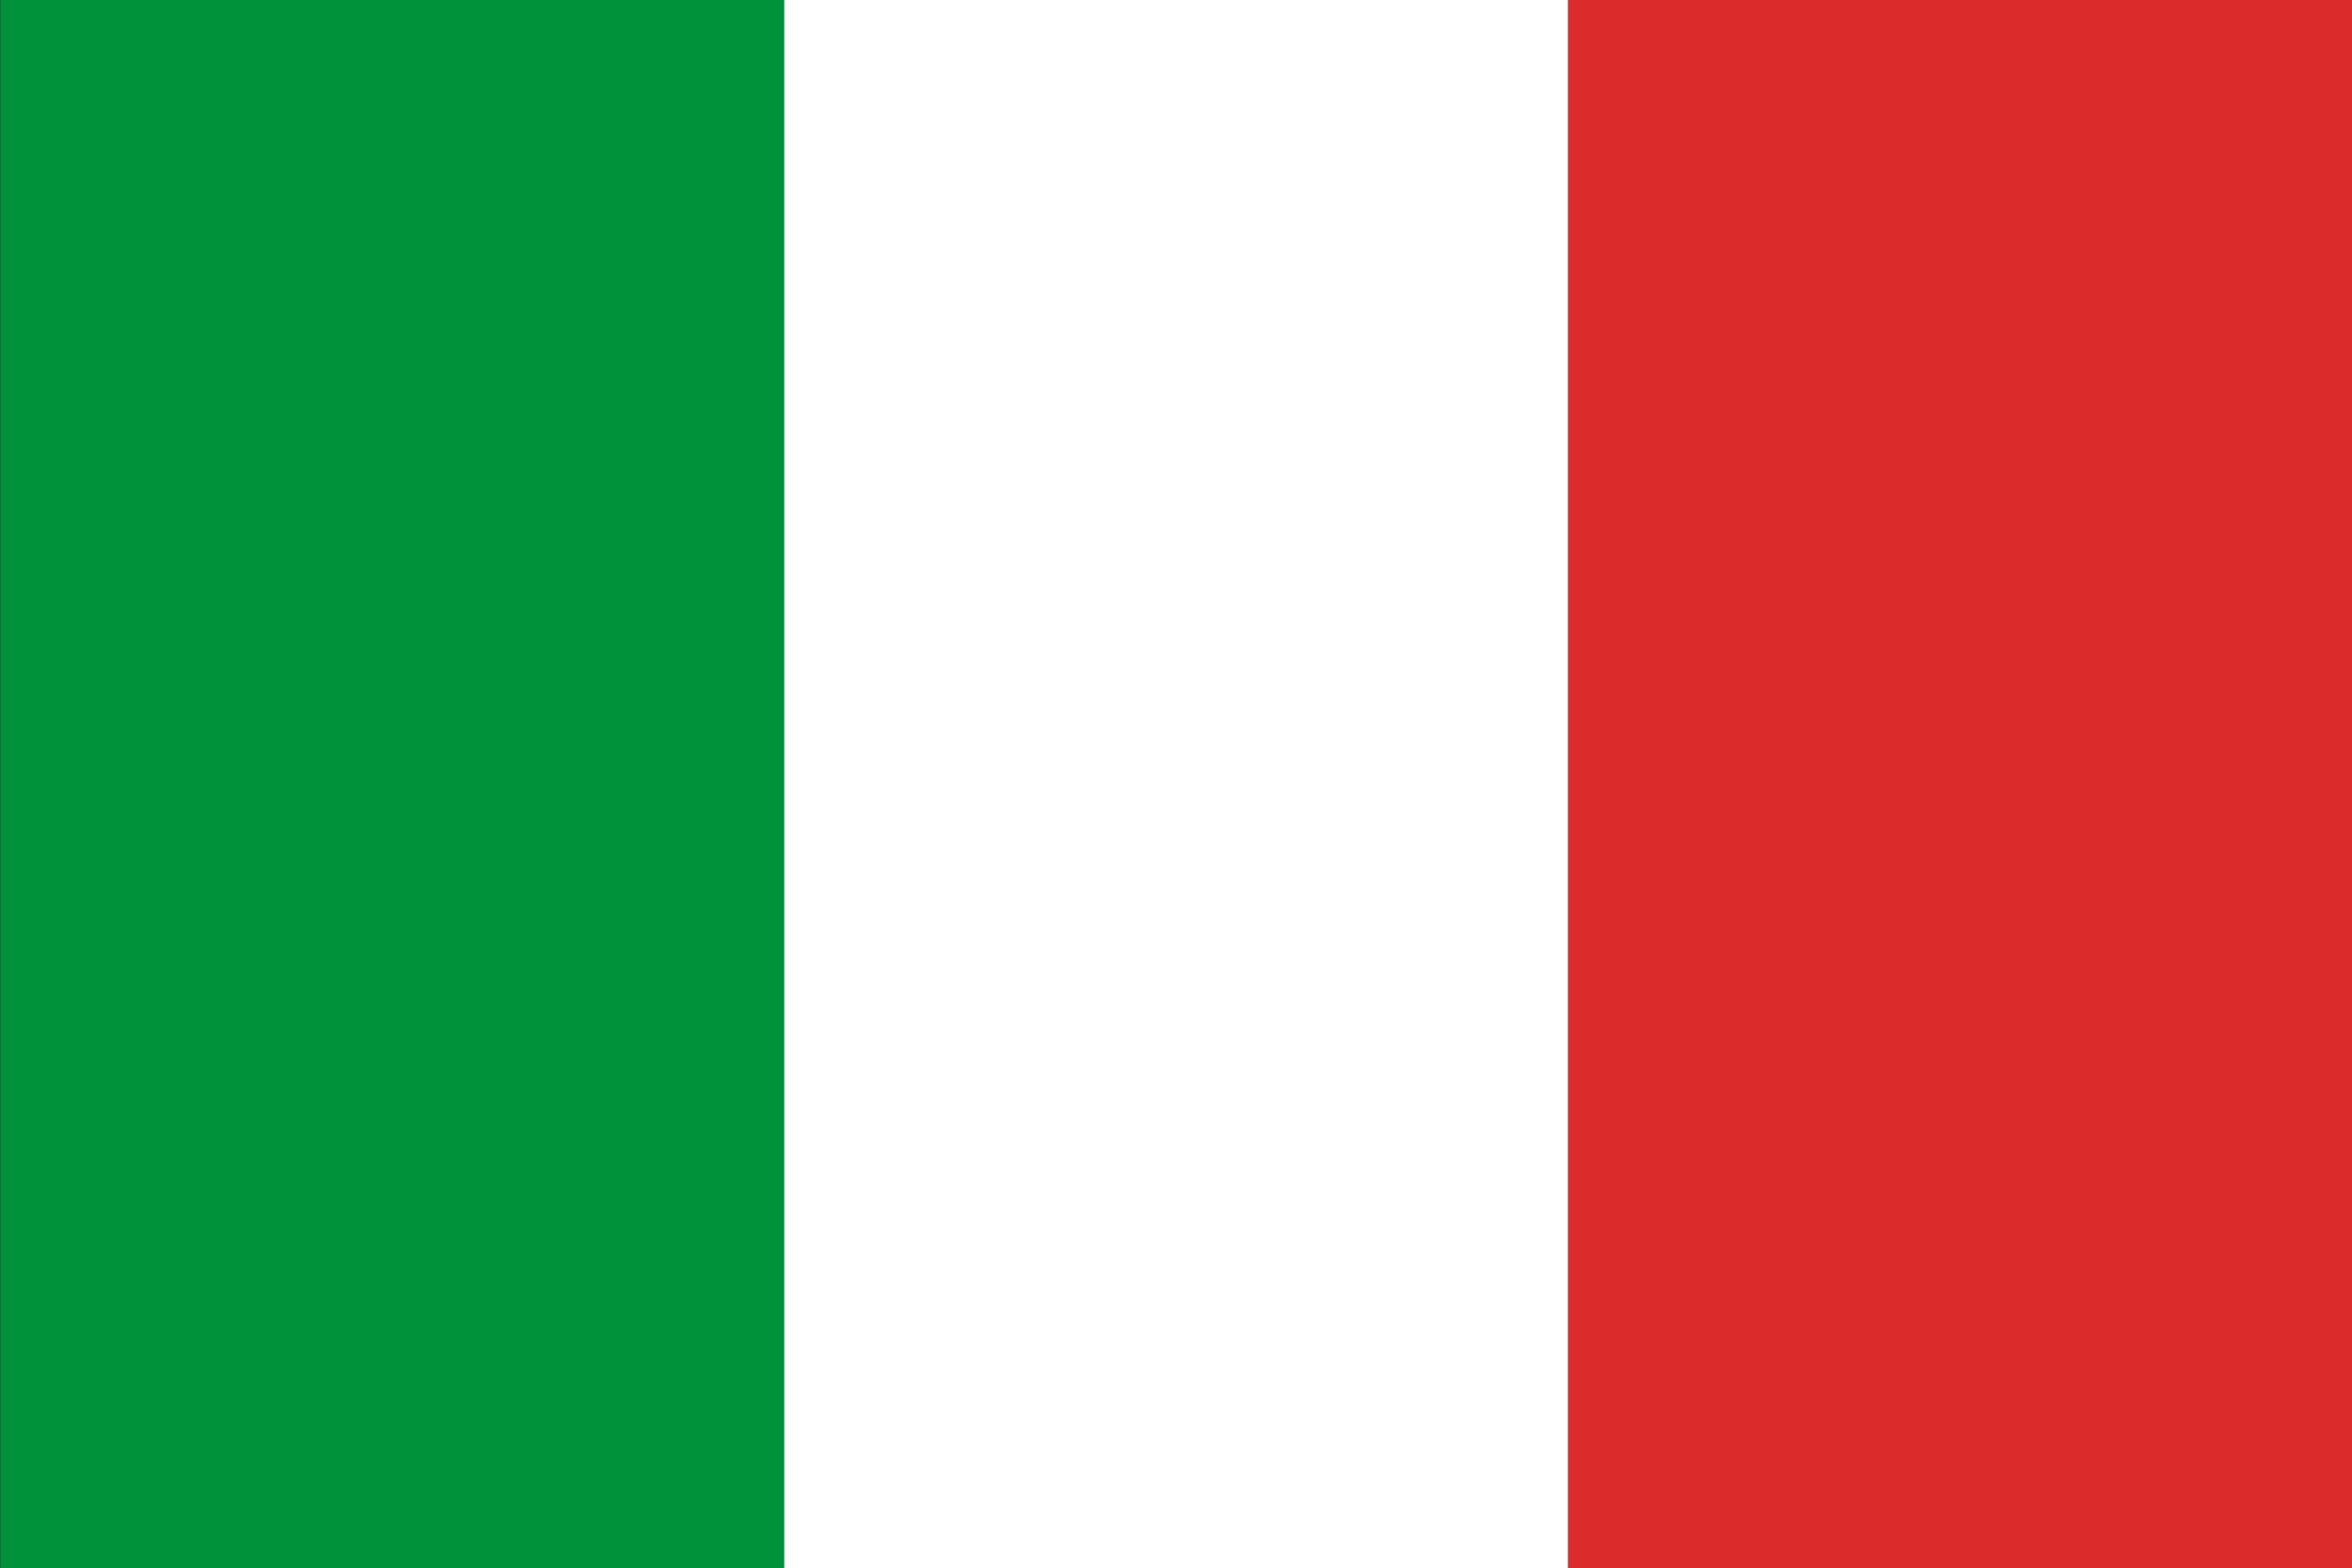 <?xml version="1.0" encoding="UTF-8"?>
<svg xmlns="http://www.w3.org/2000/svg" id="Livello_2" data-name="Livello 2" viewBox="0 0 76.87 51.27">
  <rect x="0" y="0" width="76.87" height="51.27" fill="#333333" stroke="none"/>
  <defs>
    <style>
      .cls-1 {
        fill: #00923a;
      }

      .cls-2 {
        fill: #fff;
      }

      .cls-3 {
        fill: #dc2b2b;
      }
    </style>
  </defs>
  <g id="FLAGS">
    <g>
      <rect class="cls-1" x="-12.82" y="12.82" width="51.27" height="25.62" transform="translate(38.45 12.82) rotate(90)"></rect>
      <rect class="cls-2" x="12.8" y="12.82" width="51.27" height="25.62" transform="translate(64.07 -12.8) rotate(90)"></rect>
      <rect class="cls-3" x="38.42" y="12.82" width="51.27" height="25.62" transform="translate(89.69 -38.42) rotate(90)"></rect>
    </g>
  </g>
</svg>
